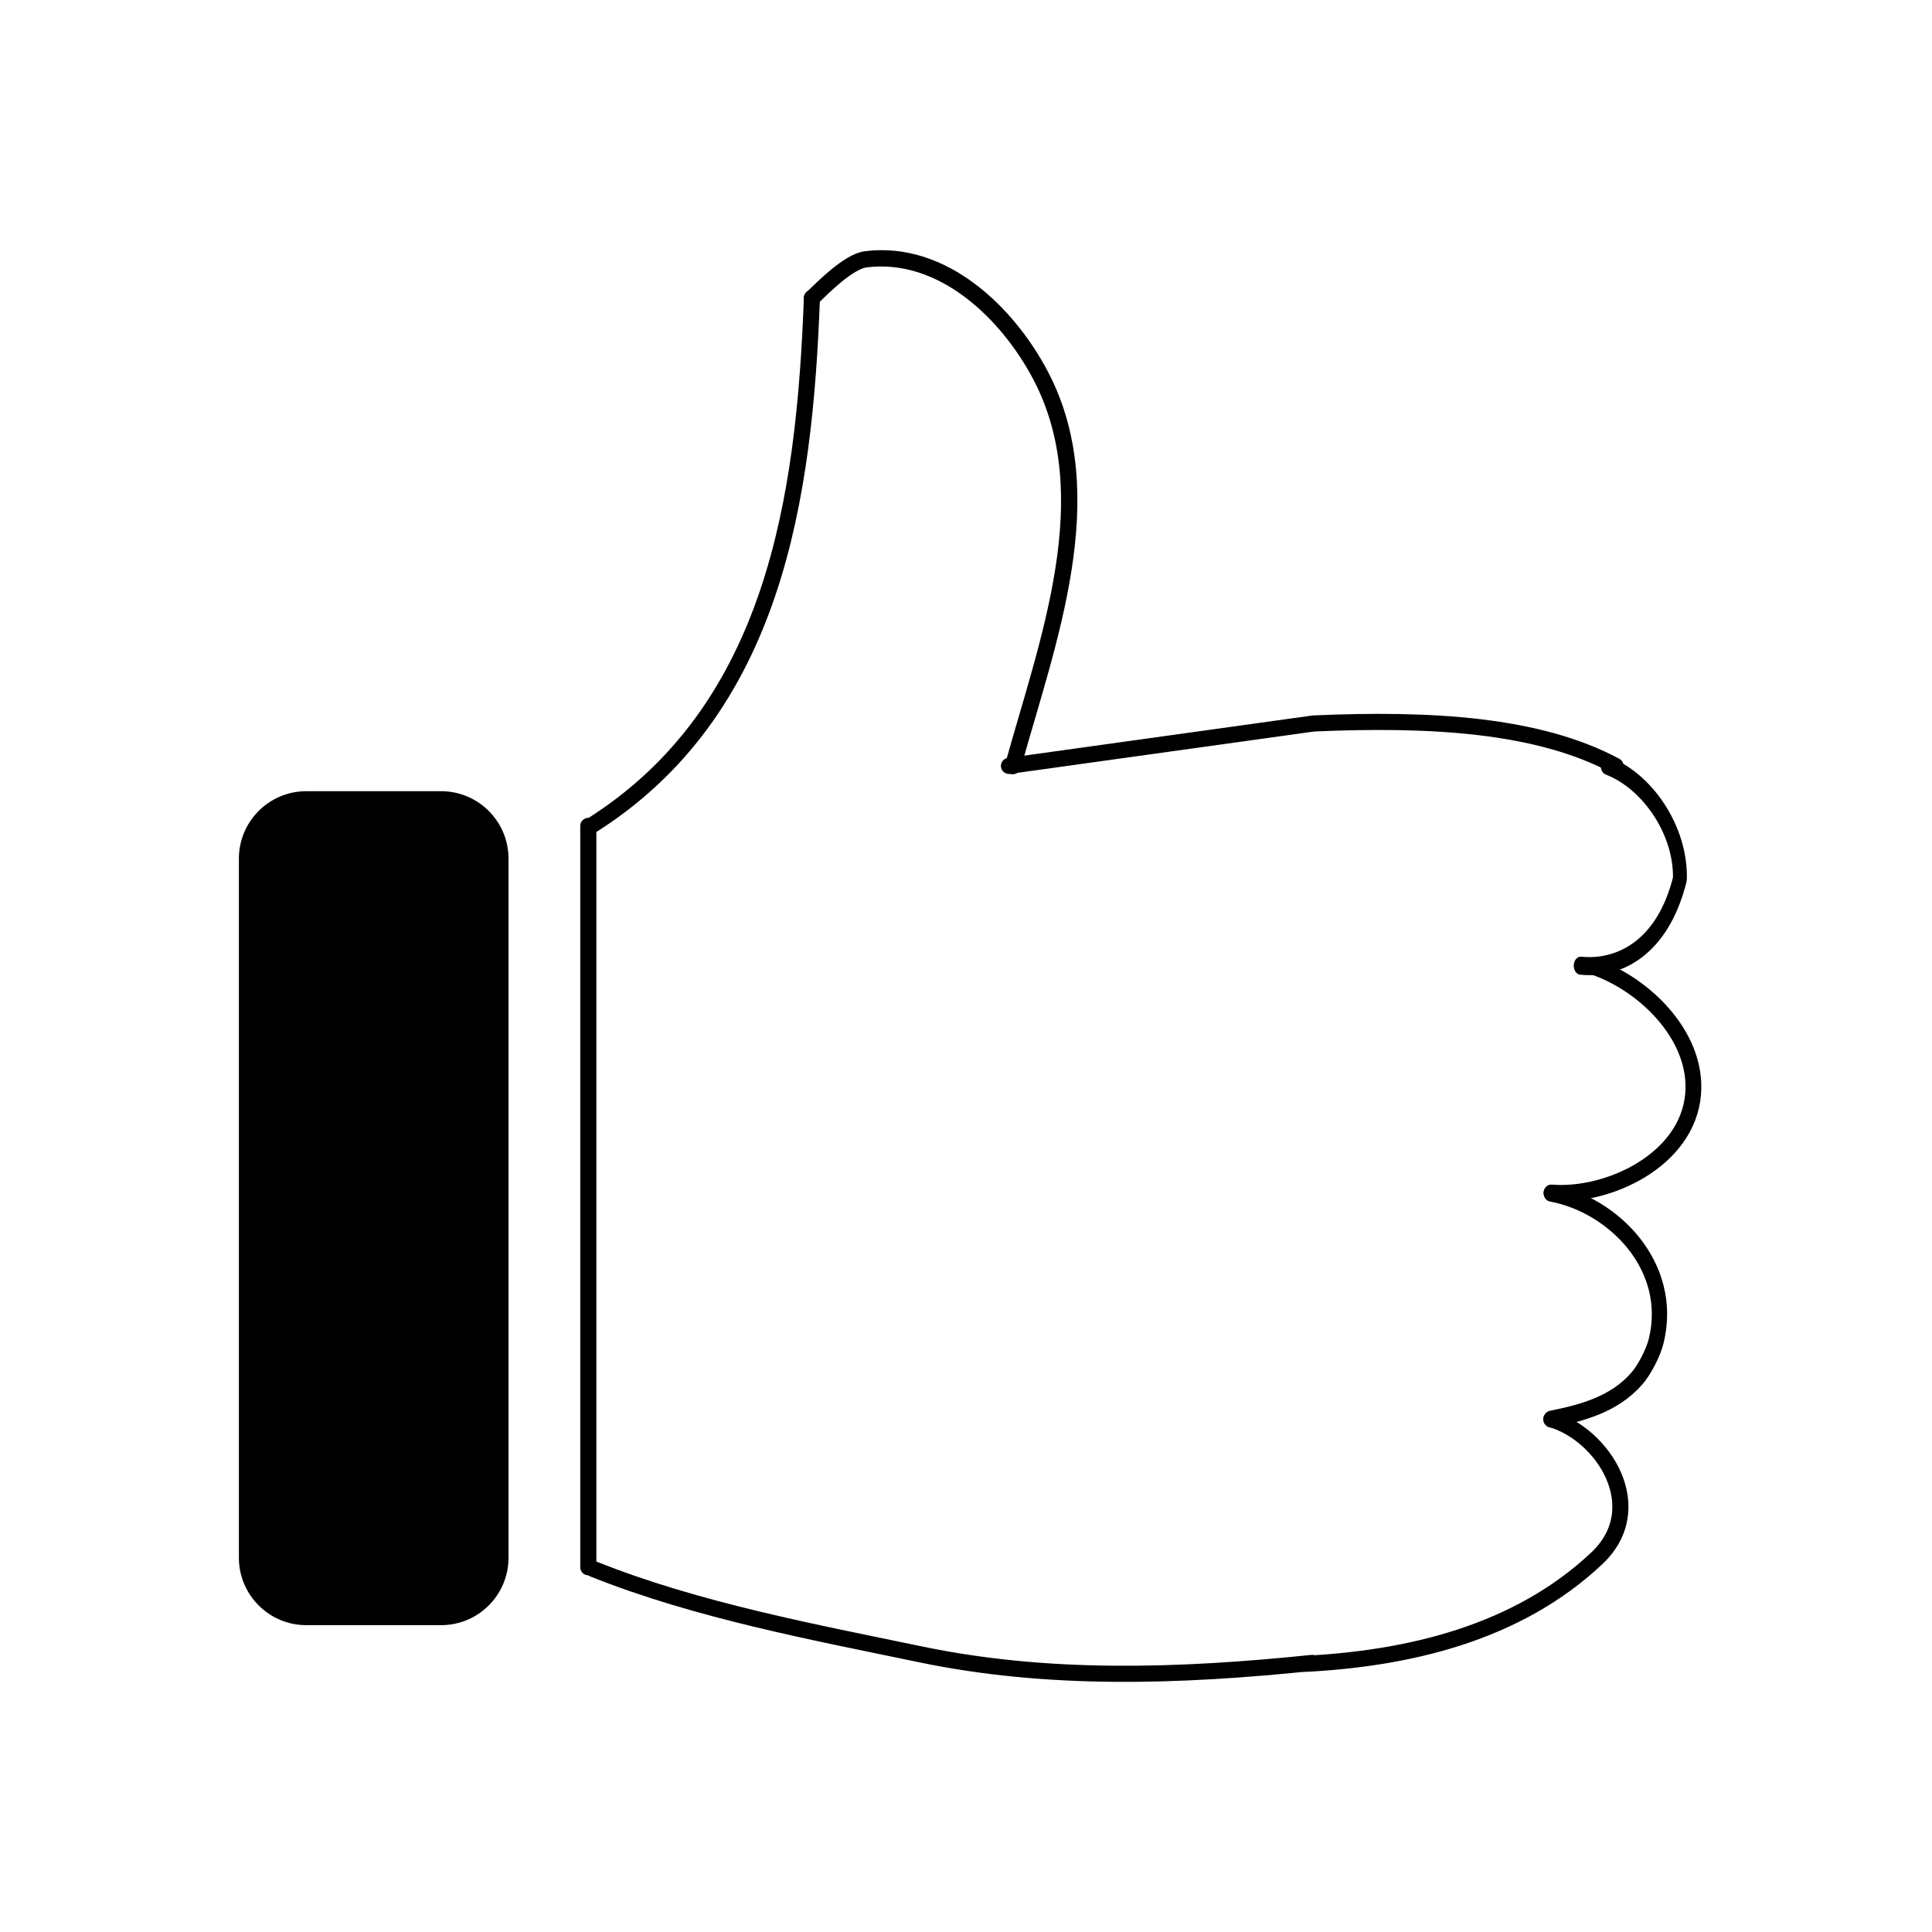 <svg xmlns="http://www.w3.org/2000/svg" xmlns:xlink="http://www.w3.org/1999/xlink" xmlns:serif="http://www.serif.com/" width="100%" height="100%" viewBox="0 0 120 120" version="1.1" xml:space="preserve" style="fill-rule:evenodd;clip-rule:evenodd;stroke-linecap:round;stroke-linejoin:round;stroke-miterlimit:1.5;"> <g transform="matrix(1.019,0,0,1.028,-2.066,-2.177)"> <path d="M33.023,53.996L33.023,96.237C33.023,98.485 31.182,100.31 28.915,100.31L20.698,100.31C18.43,100.31 16.589,98.485 16.589,96.237L16.589,53.996C16.589,51.748 18.43,49.922 20.698,49.922L28.915,49.922C31.182,49.922 33.023,51.748 33.023,53.996Z"></path> </g> <g transform="matrix(1,0,0,1,-1.443,-0.019)"> <path d="M37.984,51.318L37.984,97.364L37.984,51.318Z" style="fill:none;stroke:black;stroke-width:1px;"></path> </g> <g transform="matrix(1.018,0.054,-0.054,1.018,0.715,-2.935)"> <path d="M37.984,51.318C48.89,43.674 50.007,30.578 49.812,18.408" style="fill:none;stroke:black;stroke-width:0.98px;"></path> </g> <g transform="matrix(0.985,-0.015,-0.015,0.985,-0.379,1.045)"> <path d="M51.875,18.529C52.542,17.865 54.156,16.25 55.215,16.132C60.093,15.589 64.25,19.692 66.359,23.621C70.485,31.307 67.025,40.495 64.995,48.237" style="fill:none;stroke:black;stroke-width:1.03px;"></path> </g> <g transform="matrix(1,0,0,1,-1.443,-0.019)"> <path d="M101.786,47.59C96.988,45.015 90.308,44.634 83.026,44.955L64.112,47.59" style="fill:none;stroke:black;stroke-width:1px;"></path> </g> <g transform="matrix(0.772,0,0,1,21.278,-0.019)"> <path d="M99.616,60C102.661,60.237 106.203,58.931 107.595,54.62C107.699,51.602 104.99,48.541 101.786,47.59" style="fill:none;stroke:black;stroke-width:1.12px;"></path> </g> <g transform="matrix(1.102,0,0,1.137,-13.408,5.864)"> <path d="M99.616,60C102.799,60.247 107.275,58.226 107.595,54.62C107.886,51.344 104.657,48.442 101.786,47.59" style="fill:none;stroke:black;stroke-width:0.89px;"></path> </g> <g transform="matrix(1,0,0,1.106,-5.434,21.478)"> <path d="M101.786,60.276C103.711,59.926 105.676,59.457 107.089,58.011C107.565,57.523 108.121,56.557 108.3,55.899C109.446,51.7 105.645,48.236 101.786,47.59" style="fill:none;stroke:black;stroke-width:0.95px;"></path> </g> <g transform="matrix(1,0,0,1,-5.434,40.565)"> <path d="M42.284,56.886C48.749,59.48 56.161,60.844 62.56,62.18C70.534,63.846 78.64,63.576 86.94,62.721L86.26,62.79C92.933,62.478 99.682,60.866 104.606,56.233C107.932,53.104 105.039,48.555 101.786,47.59" style="fill:none;stroke:black;stroke-width:1px;"></path> </g> </svg>